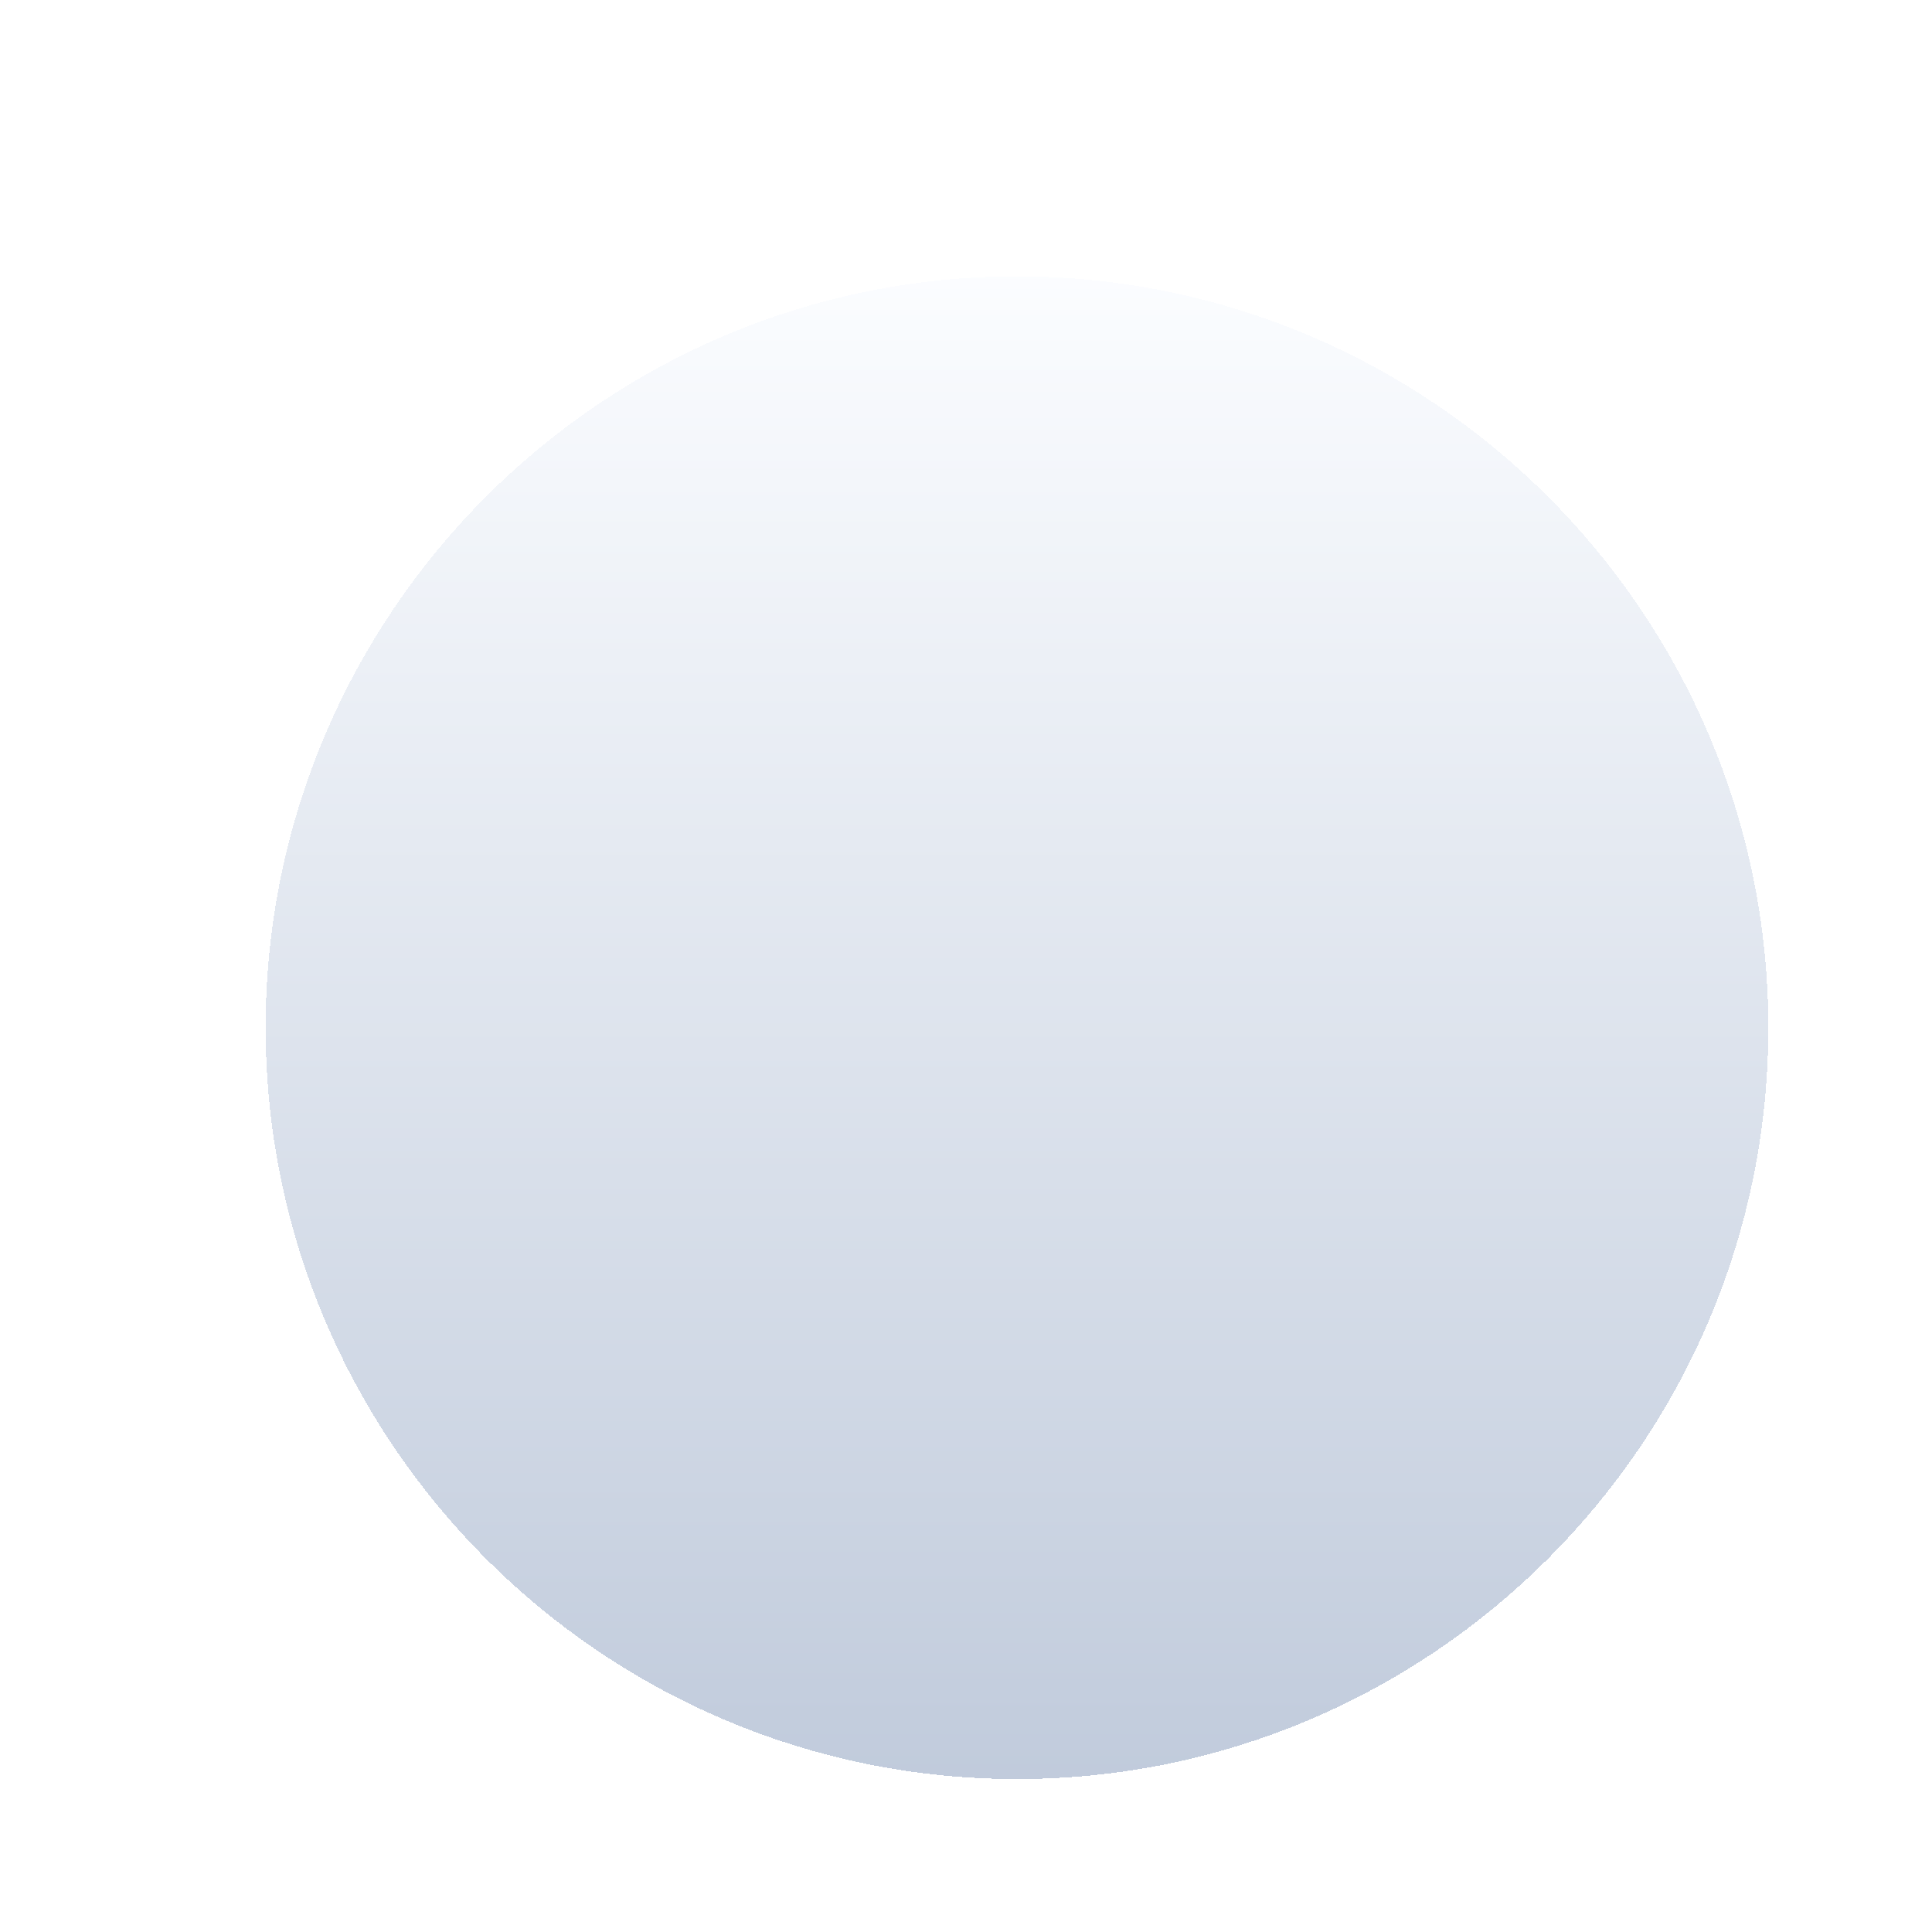 <?xml version="1.0" encoding="utf-8"?>
<svg xmlns="http://www.w3.org/2000/svg" fill="none" height="100%" overflow="visible" preserveAspectRatio="none" style="display: block;" viewBox="0 0 72 72" width="100%">
<g filter="url(#filter0_bddiii_0_64)" id="Circle">
<path d="M36 7C20.561 7 8 19.561 8 35C8 50.439 20.561 63 36 63C51.439 63 64 50.439 64 35C64 19.561 51.439 7 36 7Z" fill="url(#paint0_linear_0_64)" fill-opacity="0.8" shape-rendering="crispEdges"/>
</g>
<defs>
<filter color-interpolation-filters="sRGB" filterUnits="userSpaceOnUse" height="72" id="filter0_bddiii_0_64" width="72" x="0" y="0">
<feFlood flood-opacity="0" result="BackgroundImageFix"/>
<feGaussianBlur in="BackgroundImageFix" stdDeviation="0.5"/>
<feComposite in2="SourceAlpha" operator="in" result="effect1_backgroundBlur_0_64"/>
<feColorMatrix in="SourceAlpha" result="hardAlpha" type="matrix" values="0 0 0 0 0 0 0 0 0 0 0 0 0 0 0 0 0 0 127 0"/>
<feOffset dy="1"/>
<feGaussianBlur stdDeviation="4"/>
<feComposite in2="hardAlpha" operator="out"/>
<feColorMatrix type="matrix" values="0 0 0 0 0 0 0 0 0 0 0 0 0 0 0 0 0 0 0.12 0"/>
<feBlend in2="effect1_backgroundBlur_0_64" mode="normal" result="effect2_dropShadow_0_64"/>
<feColorMatrix in="SourceAlpha" result="hardAlpha" type="matrix" values="0 0 0 0 0 0 0 0 0 0 0 0 0 0 0 0 0 0 127 0"/>
<feOffset/>
<feGaussianBlur stdDeviation="1"/>
<feComposite in2="hardAlpha" operator="out"/>
<feColorMatrix type="matrix" values="0 0 0 0 0 0 0 0 0 0 0 0 0 0 0 0 0 0 0.1 0"/>
<feBlend in2="effect2_dropShadow_0_64" mode="normal" result="effect3_dropShadow_0_64"/>
<feBlend in="SourceGraphic" in2="effect3_dropShadow_0_64" mode="normal" result="shape"/>
<feColorMatrix in="SourceAlpha" result="hardAlpha" type="matrix" values="0 0 0 0 0 0 0 0 0 0 0 0 0 0 0 0 0 0 127 0"/>
<feOffset dx="0.8" dy="1"/>
<feGaussianBlur stdDeviation="0.1"/>
<feComposite in2="hardAlpha" k2="-1" k3="1" operator="arithmetic"/>
<feColorMatrix type="matrix" values="0 0 0 0 1 0 0 0 0 0.96 0 0 0 0 1 0 0 0 1 0"/>
<feBlend in2="shape" mode="normal" result="effect4_innerShadow_0_64"/>
<feColorMatrix in="SourceAlpha" result="hardAlpha" type="matrix" values="0 0 0 0 0 0 0 0 0 0 0 0 0 0 0 0 0 0 127 0"/>
<feOffset dx="2" dy="2"/>
<feGaussianBlur stdDeviation="4"/>
<feComposite in2="hardAlpha" k2="-1" k3="1" operator="arithmetic"/>
<feColorMatrix type="matrix" values="0 0 0 0 0 0 0 0 0 0 0 0 0 0 0 0 0 0 0.2 0"/>
<feBlend in2="effect4_innerShadow_0_64" mode="normal" result="effect5_innerShadow_0_64"/>
<feColorMatrix in="SourceAlpha" result="hardAlpha" type="matrix" values="0 0 0 0 0 0 0 0 0 0 0 0 0 0 0 0 0 0 127 0"/>
<feOffset dx="-0.9" dy="-0.7"/>
<feGaussianBlur stdDeviation="0.1"/>
<feComposite in2="hardAlpha" k2="-1" k3="1" operator="arithmetic"/>
<feColorMatrix type="matrix" values="0 0 0 0 1 0 0 0 0 0.961 0 0 0 0 1 0 0 0 0.8 0"/>
<feBlend in2="effect5_innerShadow_0_64" mode="normal" result="effect6_innerShadow_0_64"/>
</filter>
<linearGradient gradientUnits="userSpaceOnUse" id="paint0_linear_0_64" x1="36" x2="36" y1="7" y2="63">
<stop stop-color="#FAFCFF"/>
<stop offset="1" stop-color="#B1BED3"/>
</linearGradient>
</defs>
</svg>